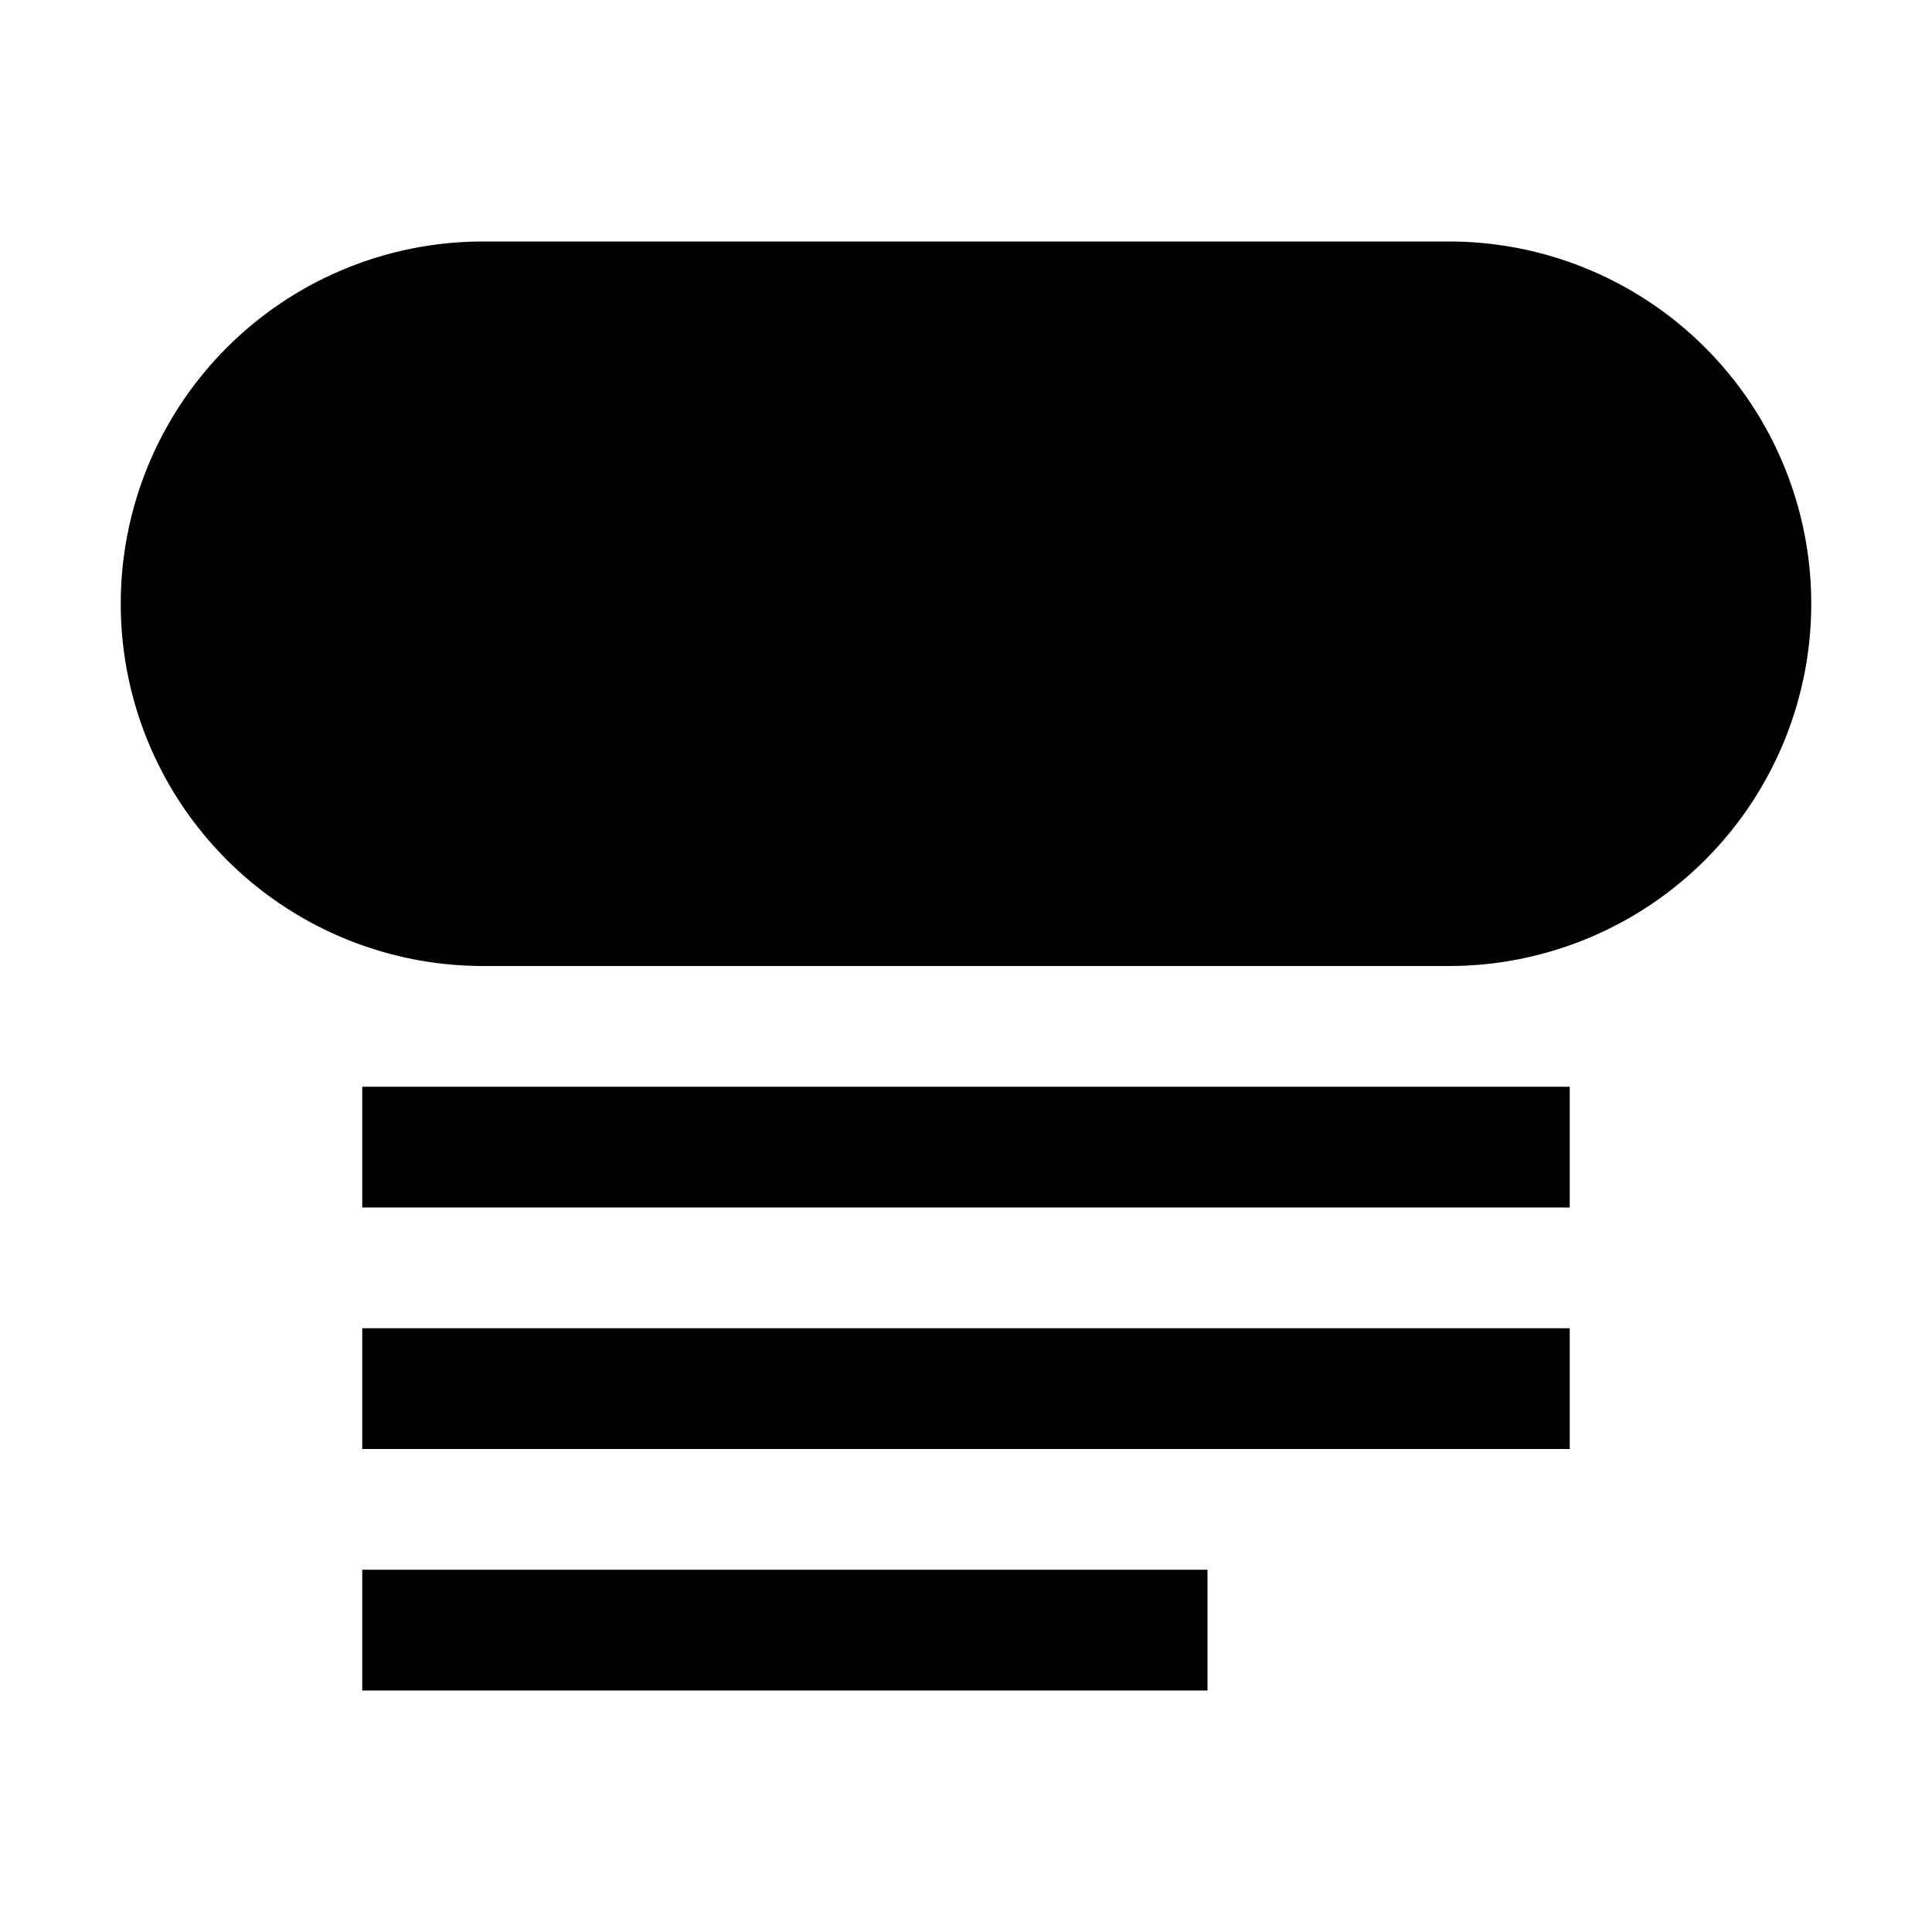 <svg xmlns="http://www.w3.org/2000/svg" width="48" height="48" fill="currentColor" class="bi bi-card-heading" viewBox="0 0 16 16">
  <path d="M14 4a2 2 0 0 1-2 2H4a2 2 0 1 1 0-4h8a2 2 0 0 1 2 2zM1 5a3 3 0 0 1 3-3h8a3 3 0 1 1 0 6H4a3 3 0 0 1-3-3z"></path>
  <path d="M3 9h10v1H3V9zm0 2h10v1H3v-1zm0 2h7v1H3v-1z"></path>
</svg>
